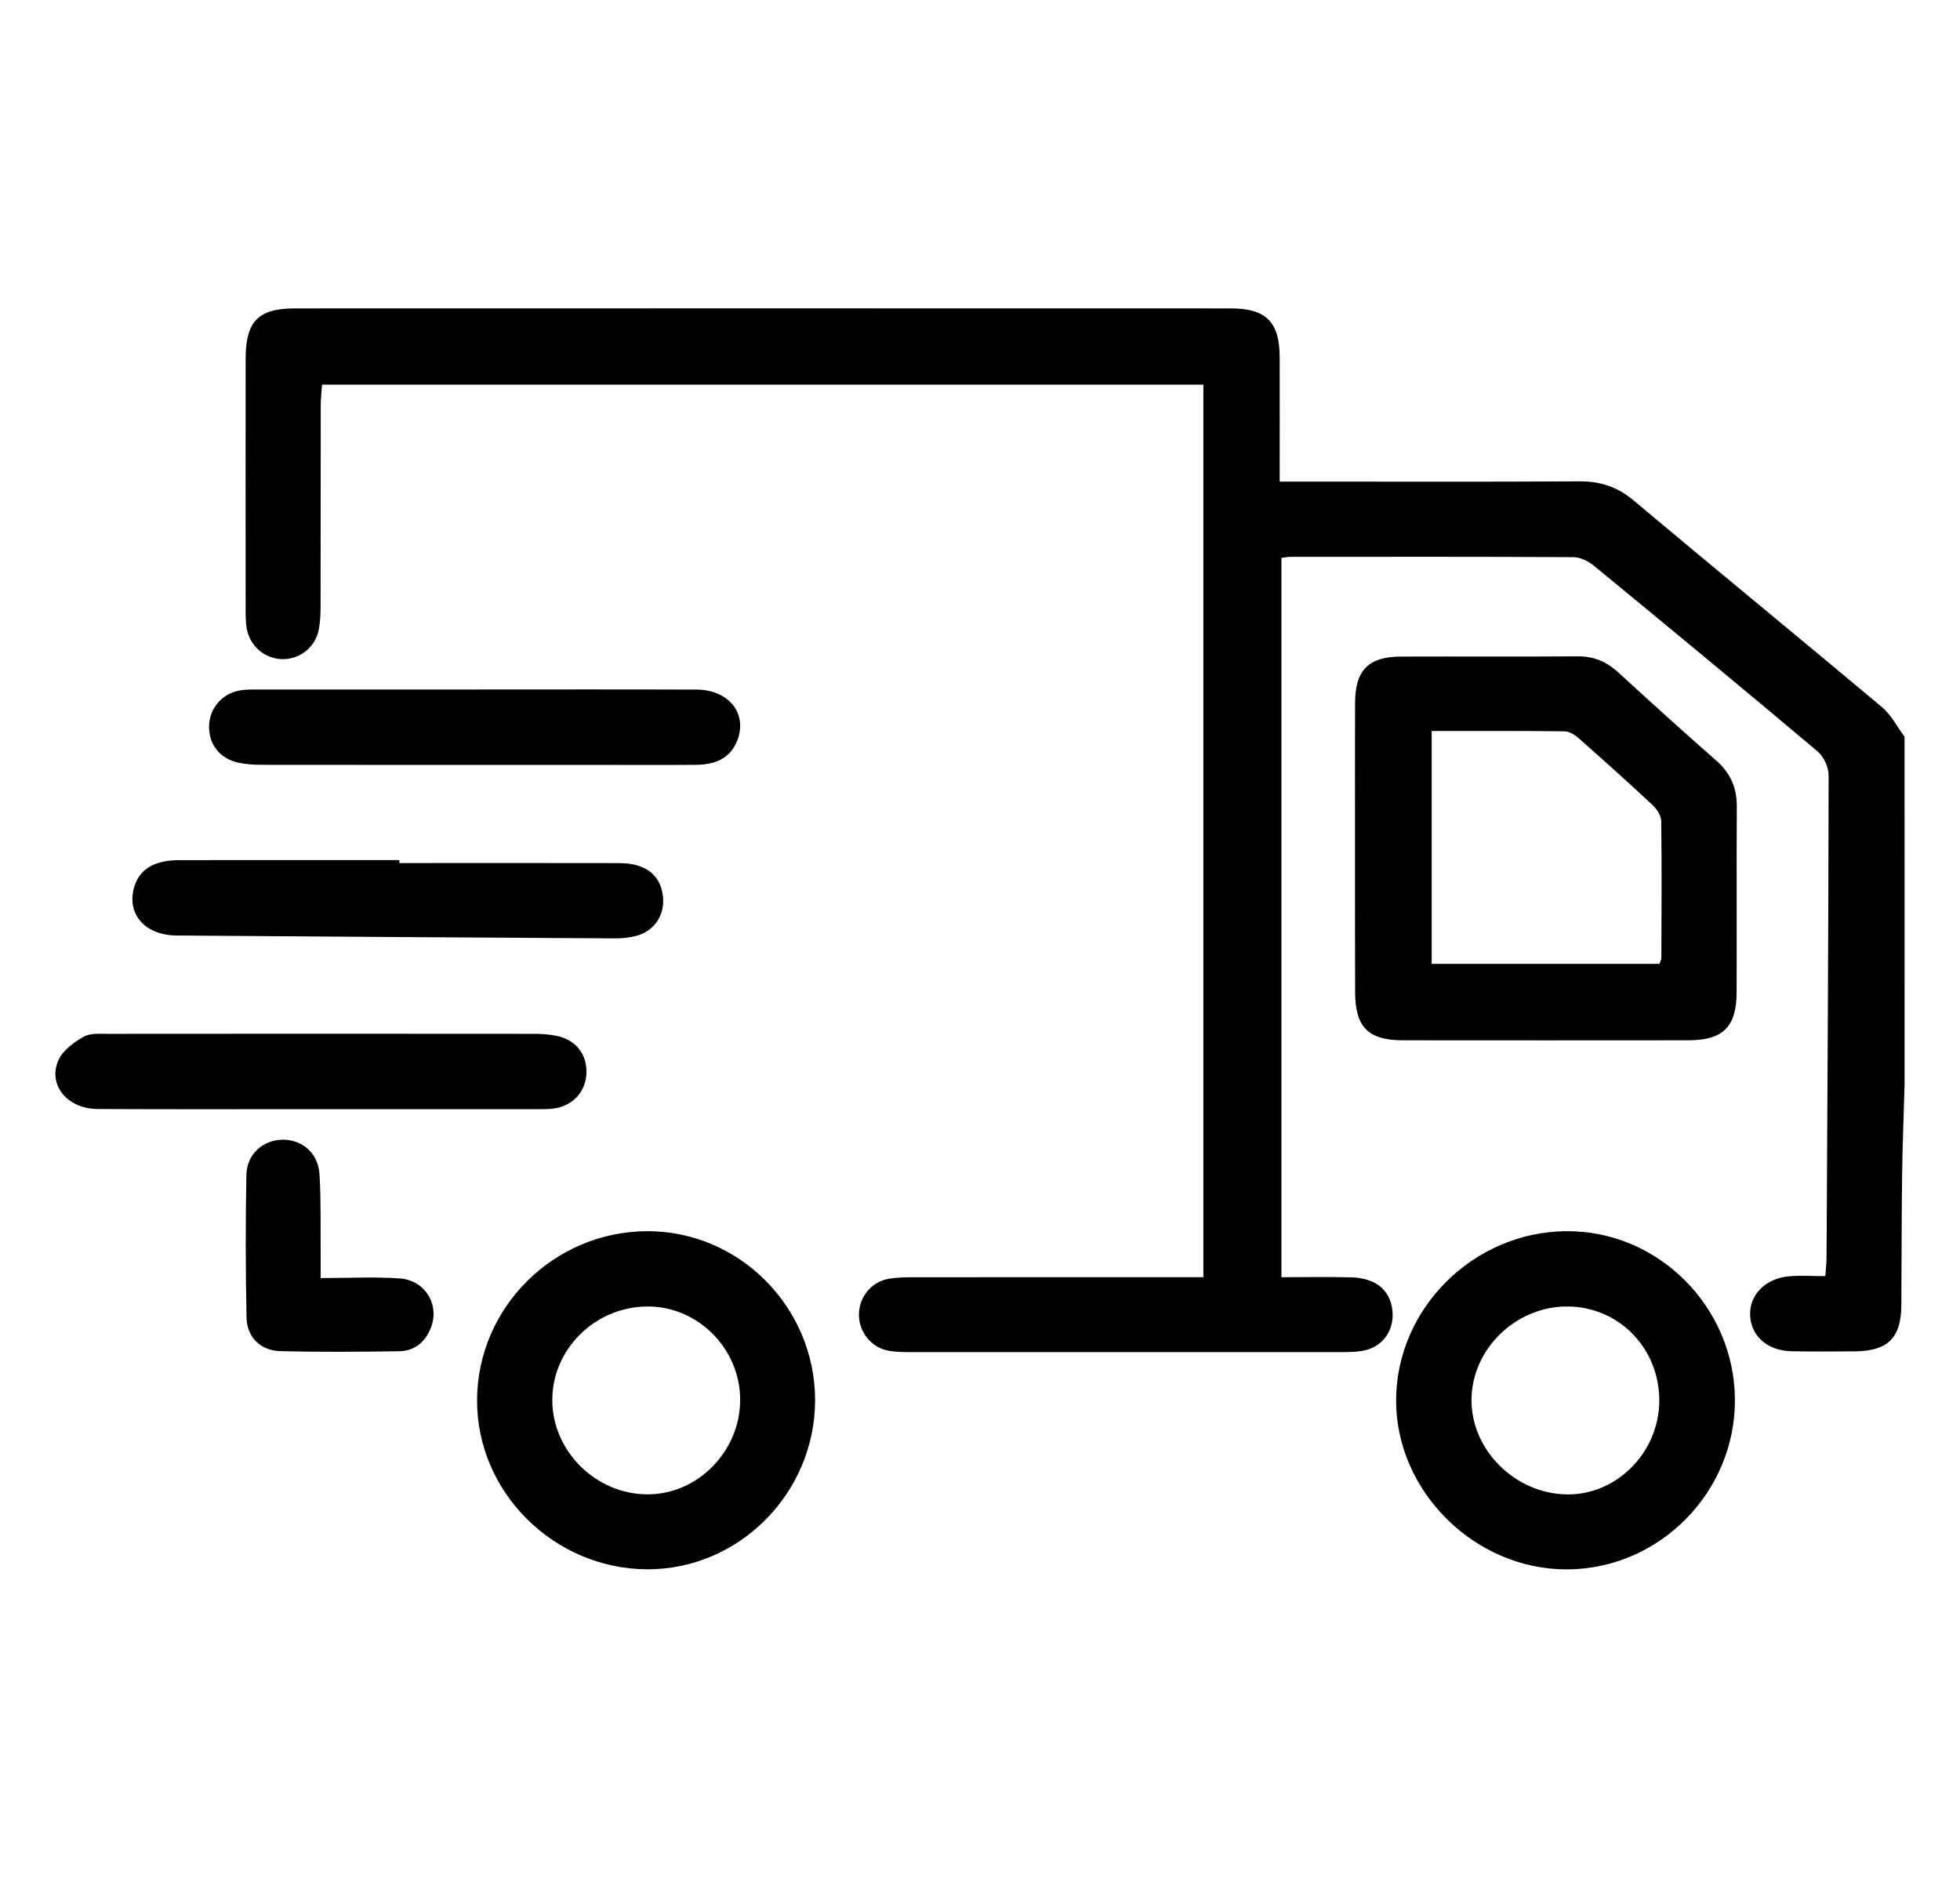 <svg xmlns="http://www.w3.org/2000/svg" xmlns:xlink="http://www.w3.org/1999/xlink" id="Layer_1" x="0px" y="0px" viewBox="0 0 415.64 398.11" style="enable-background:new 0 0 415.64 398.11;" xml:space="preserve"><g>	<path d="M403.89,229.75c-0.18,6.62-0.45,13.24-0.53,19.86c-0.12,9.06-0.09,18.13-0.16,27.2c-0.06,6.88-2.89,9.66-9.86,9.71  c-4.47,0.03-8.94,0.07-13.4-0.02c-5.16-0.1-8.65-3.22-8.81-7.69c-0.16-4.3,3.31-7.81,8.35-8.21c2.39-0.19,4.82-0.03,7.6-0.03  c0.1-1.48,0.25-2.71,0.26-3.93c0.19-34.09,0.4-68.18,0.44-102.27c0-1.71-1.04-3.95-2.34-5.05c-15.72-13.24-31.56-26.33-47.44-39.38  c-1.18-0.97-2.9-1.8-4.38-1.81c-20.04-0.11-40.09-0.07-60.13-0.06c-0.49,0-0.99,0.12-1.75,0.23c0,50.69,0,101.31,0,152.5  c4.89,0,9.83-0.1,14.77,0.03c5.17,0.14,8.18,2.6,8.74,6.81c0.58,4.43-2.1,8.13-6.51,8.81c-1.5,0.23-3.05,0.23-4.58,0.23  c-30.26,0.01-60.51,0.01-90.77,0c-1.65,0-3.34,0-4.96-0.29c-3.66-0.66-6.27-3.93-6.28-7.62c-0.01-3.7,2.58-6.97,6.25-7.62  c1.74-0.31,3.55-0.34,5.34-0.34c18.89-0.02,37.79-0.01,56.68-0.01c1.51,0,3.02,0,4.77,0c0-63.26,0-126.13,0-189.25  c-62.24,0-124.35,0-186.9,0c-0.1,1.5-0.27,2.97-0.28,4.43c-0.02,14.17,0,28.35-0.03,42.52c0,1.65-0.07,3.33-0.37,4.95  c-0.68,3.69-3.9,6.29-7.58,6.31c-3.81,0.02-7.12-2.78-7.73-6.63c-0.2-1.25-0.21-2.54-0.21-3.82c-0.01-17.75-0.02-35.5,0-53.24  c0.01-7.94,2.65-10.68,10.49-10.68c66.13-0.02,132.26-0.02,198.39,0c7.57,0,10.39,2.9,10.4,10.43c0.02,8.54,0,17.08,0,26.29  c1.67,0,3.12,0,4.58,0c19.66,0,39.32,0.07,58.98-0.05c4.44-0.03,8.06,1.16,11.51,4.06c17.5,14.69,35.19,29.16,52.69,43.84  c1.95,1.64,3.18,4.14,4.75,6.25C403.89,180.72,403.89,205.23,403.89,229.75z"></path>	<path d="M287.35,179.71c0-10.21-0.03-20.42,0.01-30.64c0.02-6.97,2.81-9.83,9.68-9.86c12.51-0.05,25.02,0.05,37.52-0.05  c3.42-0.03,6.12,1.12,8.61,3.4c6.86,6.3,13.77,12.55,20.78,18.7c3,2.63,4.38,5.74,4.36,9.71c-0.08,13.15,0.01,26.3-0.04,39.44  c-0.03,7.34-2.91,10.15-10.25,10.16c-20.17,0.02-40.33,0.02-60.5,0c-7.39-0.01-10.13-2.78-10.15-10.22  C287.33,200.13,287.35,189.92,287.35,179.71z M303.6,154.99c0,16.79,0,33.03,0,49.37c16.29,0,32.3,0,48.31,0  c0.18-0.53,0.39-0.88,0.4-1.23c0.03-9.69,0.11-19.38-0.03-29.07c-0.02-1.17-0.97-2.58-1.9-3.44c-5.13-4.78-10.35-9.46-15.61-14.1  c-0.81-0.71-1.95-1.44-2.95-1.46C322.52,154.94,313.24,154.99,303.6,154.99z"></path>	<path d="M172.85,296.85c0.01,19.71-16.15,35.98-35.65,35.88c-19.83-0.11-36.19-16.46-36.03-36.02  c0.15-19.57,16.31-35.57,35.99-35.67C156.72,260.95,172.83,277.12,172.85,296.85z M117.12,297.01  c0.11,10.79,9.31,19.82,20.21,19.83c10.6,0.01,19.56-9.08,19.63-19.91c0.07-10.98-9.04-20.1-19.9-19.92  C126.02,277.18,117.02,286.22,117.12,297.01z"></path>	<path d="M332.36,332.75c-19.56,0.09-36.35-16.5-36.3-35.89c0.05-19.39,16.33-35.6,35.96-35.82c19.51-0.21,35.75,15.93,35.89,35.66  C368.03,316.34,351.94,332.66,332.36,332.75z M351.87,297.12c0.1-11.07-8.36-19.92-19.21-20.11c-11.06-0.2-20.58,8.94-20.61,19.81  c-0.04,10.62,9.2,19.82,20.12,20.03C342.75,317.06,351.77,308.04,351.87,297.12z"></path>	<path d="M67.78,235.17c-15.68,0-31.36,0.05-47.04-0.03c-6.51-0.03-10.69-5.14-8.32-10.42c0.92-2.04,3.23-3.71,5.28-4.89  c1.4-0.81,3.46-0.63,5.23-0.63c30.08-0.03,60.17-0.03,90.25,0c1.64,0,3.32,0.1,4.92,0.44c4.07,0.87,6.41,3.93,6.26,7.92  c-0.14,3.89-2.86,6.89-6.88,7.47c-1.25,0.18-2.54,0.14-3.82,0.14C98.38,235.17,83.08,235.17,67.78,235.17z"></path>	<path d="M100.66,146.19c15.68,0,31.36-0.04,47.04,0.02c6.75,0.03,10.77,4.95,8.73,10.58c-1.48,4.06-4.84,5.34-8.8,5.37  c-6.25,0.06-12.49,0.02-18.74,0.02c-24.48,0-48.96,0.01-73.43-0.02c-1.64,0-3.32-0.11-4.92-0.46c-3.88-0.84-6.23-3.82-6.21-7.6  c0.02-3.85,2.71-7.08,6.62-7.72c1.5-0.25,3.05-0.19,4.58-0.19C70.57,146.18,85.62,146.19,100.66,146.19z"></path>	<path d="M84.69,182.99c15.56,0,31.12-0.03,46.67,0.01c5.56,0.01,8.75,2.55,9.23,7.09c0.42,3.94-1.82,7.33-5.68,8.34  c-1.46,0.38-3.02,0.54-4.53,0.53c-30.99-0.17-61.98-0.37-92.96-0.61c-6.82-0.05-10.73-4.74-8.89-10.5  c1.16-3.62,4.29-5.48,9.49-5.48c15.56-0.02,31.12-0.01,46.67-0.01C84.69,182.57,84.69,182.78,84.69,182.99z"></path>	<path d="M68,270.98c5.9,0,11.37-0.3,16.79,0.08c5.43,0.39,8.52,5.66,6.55,10.54c-1.19,2.96-3.46,4.86-6.69,4.9  c-8.42,0.12-16.84,0.2-25.26-0.03c-4.16-0.12-7.03-2.98-7.11-7.11c-0.21-10.08-0.22-20.17-0.03-30.24  c0.08-4.42,3.52-7.42,7.68-7.47c4.14-0.05,7.54,2.82,7.82,7.31c0.35,5.59,0.19,11.22,0.25,16.84C68.01,267.29,68,268.8,68,270.98z"></path></g></svg>